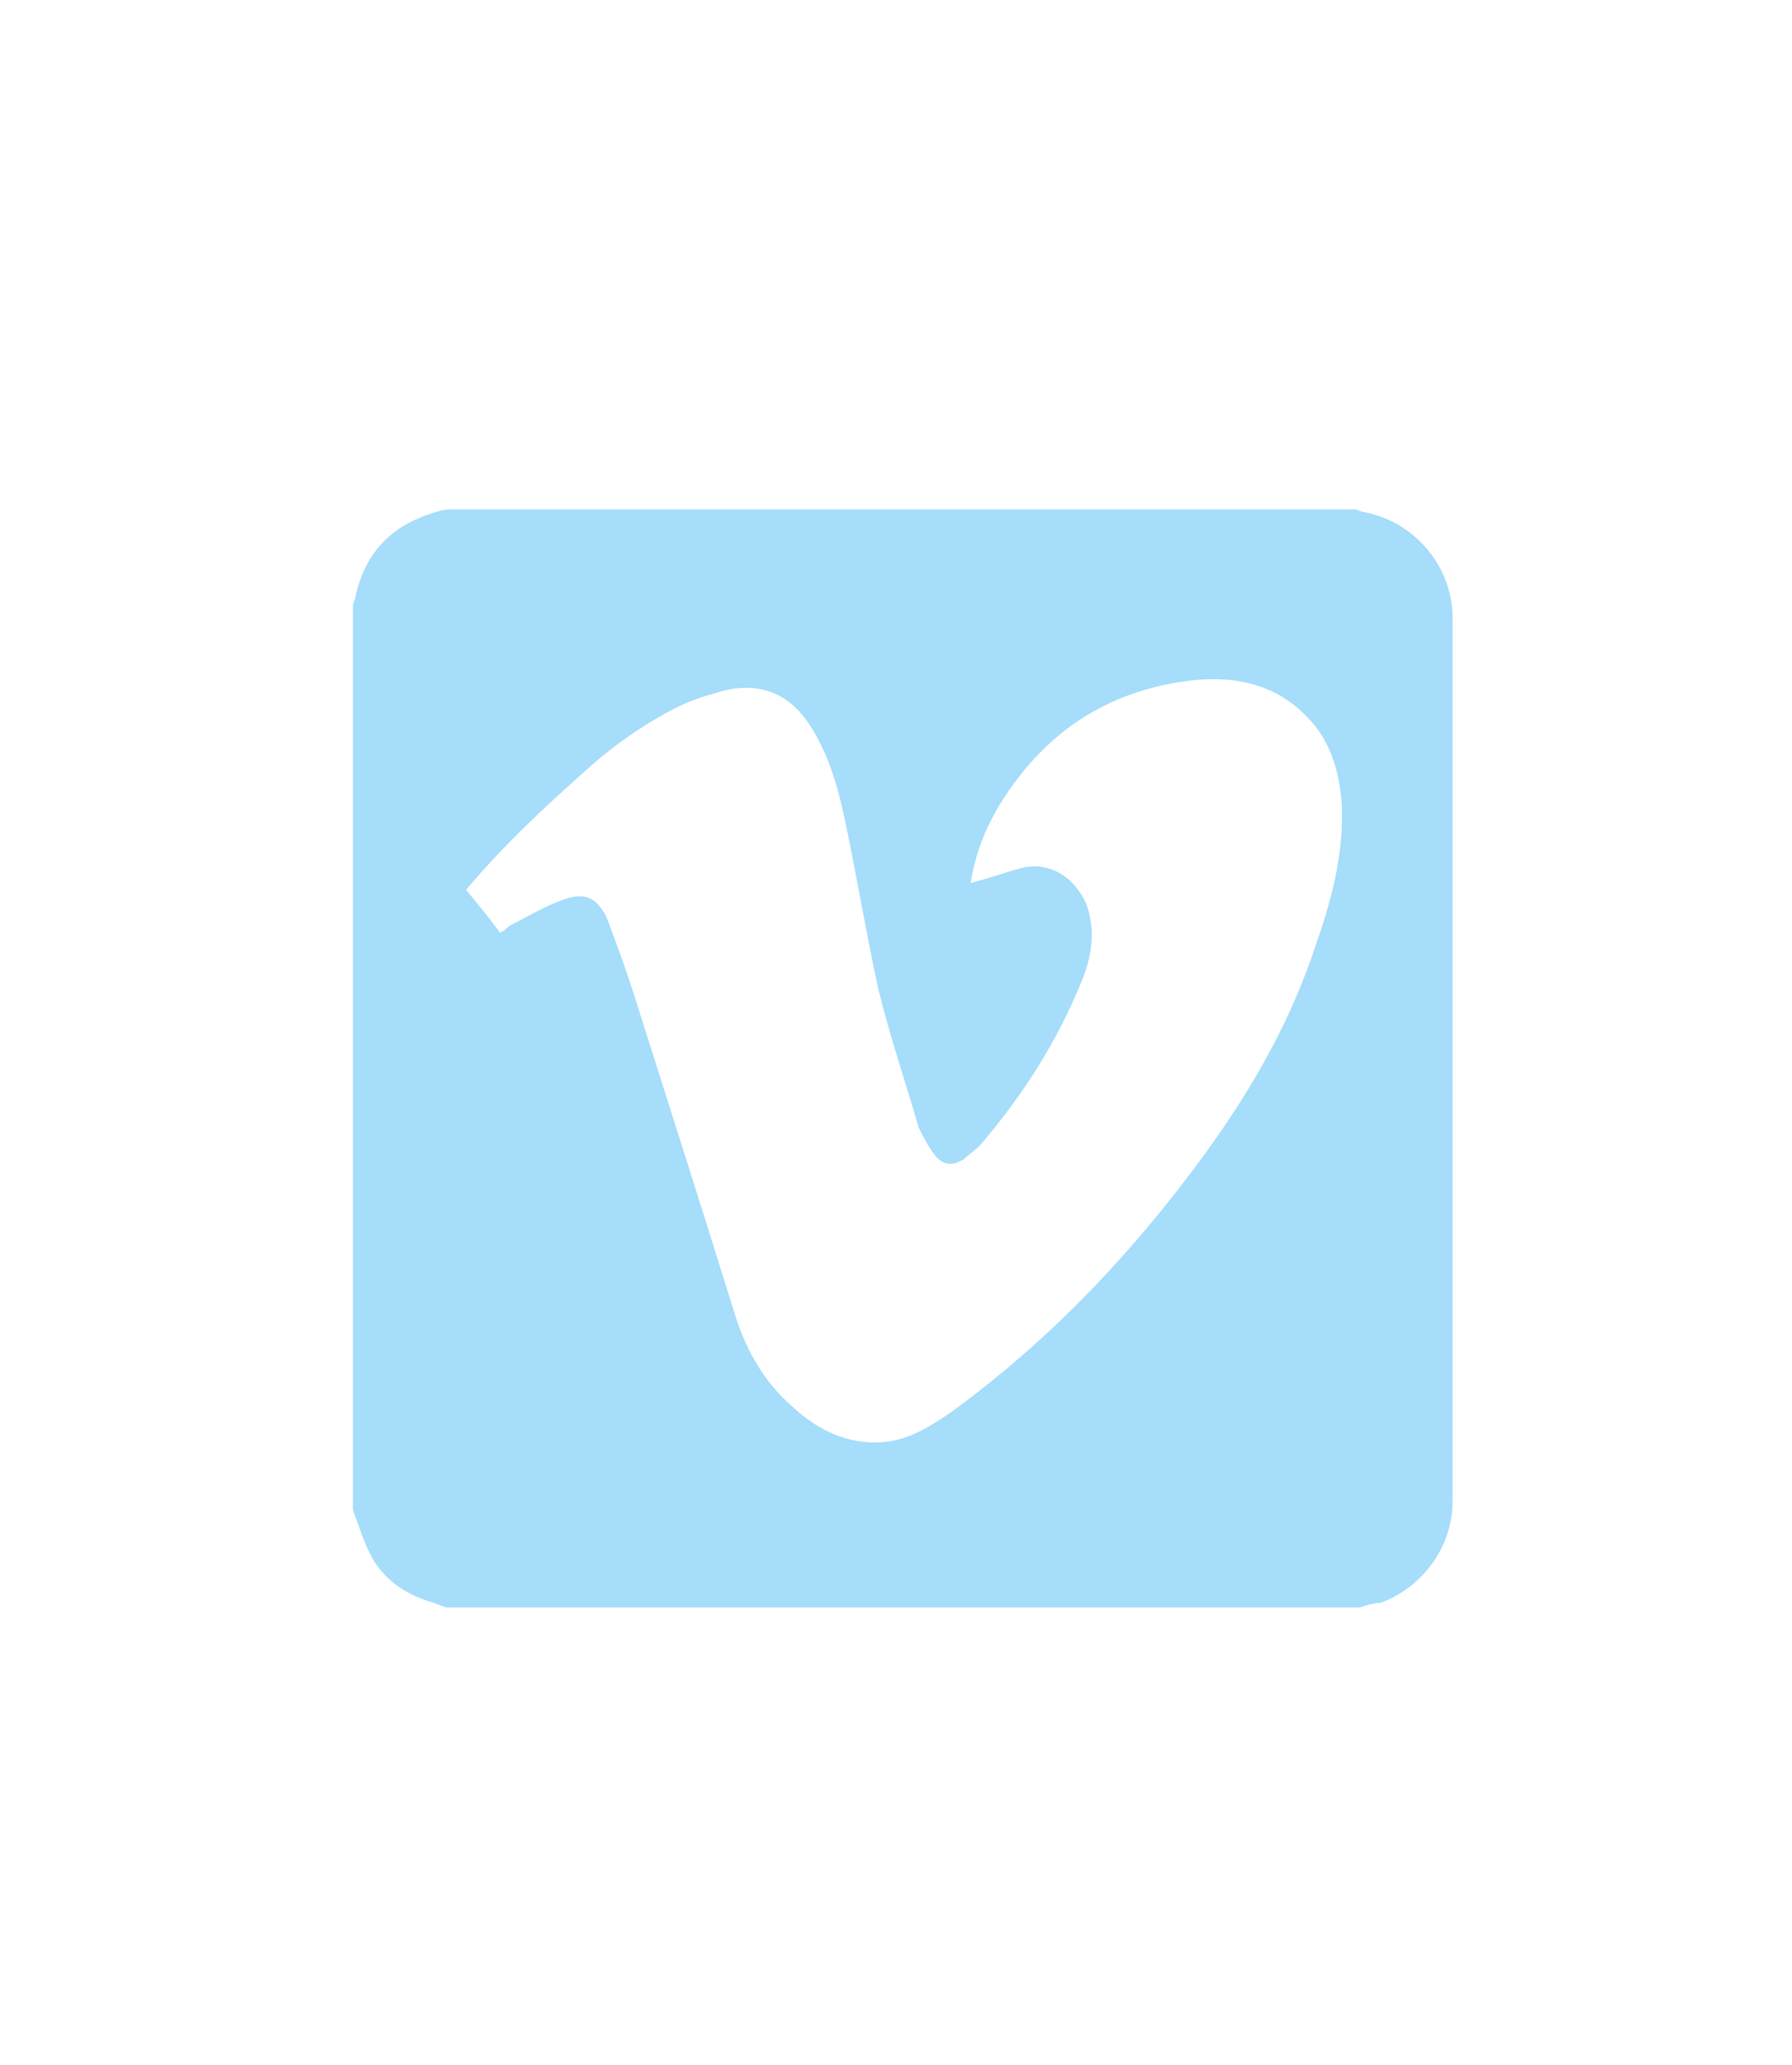<?xml version="1.0" encoding="utf-8"?>
<!-- Generator: Adobe Illustrator 22.0.1, SVG Export Plug-In . SVG Version: 6.00 Build 0)  -->
<svg version="1.1" id="Layer_1" xmlns="http://www.w3.org/2000/svg" x="0px" y="0px"
     viewBox="0 0 79.2 91.2" style="enable-background:new 0 0 79.2 91.2;" xml:space="preserve">
<style type="text/css">
	.st0{fill:#A5DDFA;}
</style>
<g>
	<path class="st0" d="M60.1,71c-13.5,0-26.9,0-40.4,0c-0.2-0.1-0.3-0.1-0.5-0.2c-1.1-0.3-2.1-0.9-2.7-1.9c-0.4-0.7-0.6-1.4-0.9-2.2
		c0-13.3,0-26.7,0-40c0-0.1,0.1-0.2,0.1-0.3c0.4-1.9,1.5-3.1,3.3-3.7c0.3-0.1,0.6-0.2,0.9-0.2c13.3,0,26.7,0,40,0
		c0.1,0,0.2,0.1,0.3,0.1c2.3,0.4,4,2.4,4,4.7c0,13,0,26,0,39c0,2-1.3,3.8-3.2,4.5C60.7,70.8,60.4,70.9,60.1,71z M22.1,41.2
		c0.2-0.1,0.3-0.2,0.4-0.3c0.8-0.4,1.6-0.9,2.5-1.2s1.4,0,1.8,0.8c0.5,1.3,1,2.7,1.4,4c1.4,4.4,2.8,8.8,4.2,13.3
		c0.5,1.7,1.3,3.2,2.7,4.4c1.1,1,2.4,1.6,3.9,1.5c1.2-0.1,2.1-0.7,3-1.3c4.4-3.2,8.1-7.1,11.3-11.5c2.1-2.9,3.8-5.9,4.9-9.3
		c0.7-2,1.2-4,1.1-6.1c-0.1-1.4-0.5-2.8-1.5-3.8c-1.5-1.6-3.5-1.9-5.5-1.6c-3.4,0.5-6,2.2-7.9,5.1c-0.8,1.2-1.3,2.5-1.5,3.8
		c0.8-0.2,1.6-0.5,2.4-0.7c1.2-0.2,2.2,0.5,2.7,1.6c0.4,1.1,0.3,2.1-0.1,3.2c-1.1,2.8-2.7,5.3-4.6,7.5c-0.2,0.2-0.5,0.4-0.7,0.6
		c-0.5,0.3-0.9,0.3-1.3-0.2c-0.3-0.4-0.5-0.8-0.7-1.2c-0.6-2.1-1.3-4.1-1.8-6.2c-0.5-2.3-0.9-4.7-1.4-7.1c-0.3-1.5-0.7-3-1.5-4.3
		c-0.9-1.5-2.2-2.1-3.9-1.7c-0.7,0.2-1.4,0.4-2,0.7c-1.6,0.8-3,1.8-4.3,3c-1.8,1.6-3.5,3.2-5.1,5.1C21,39.8,21.6,40.5,22.1,41.2z"/>
</g>
</svg>
